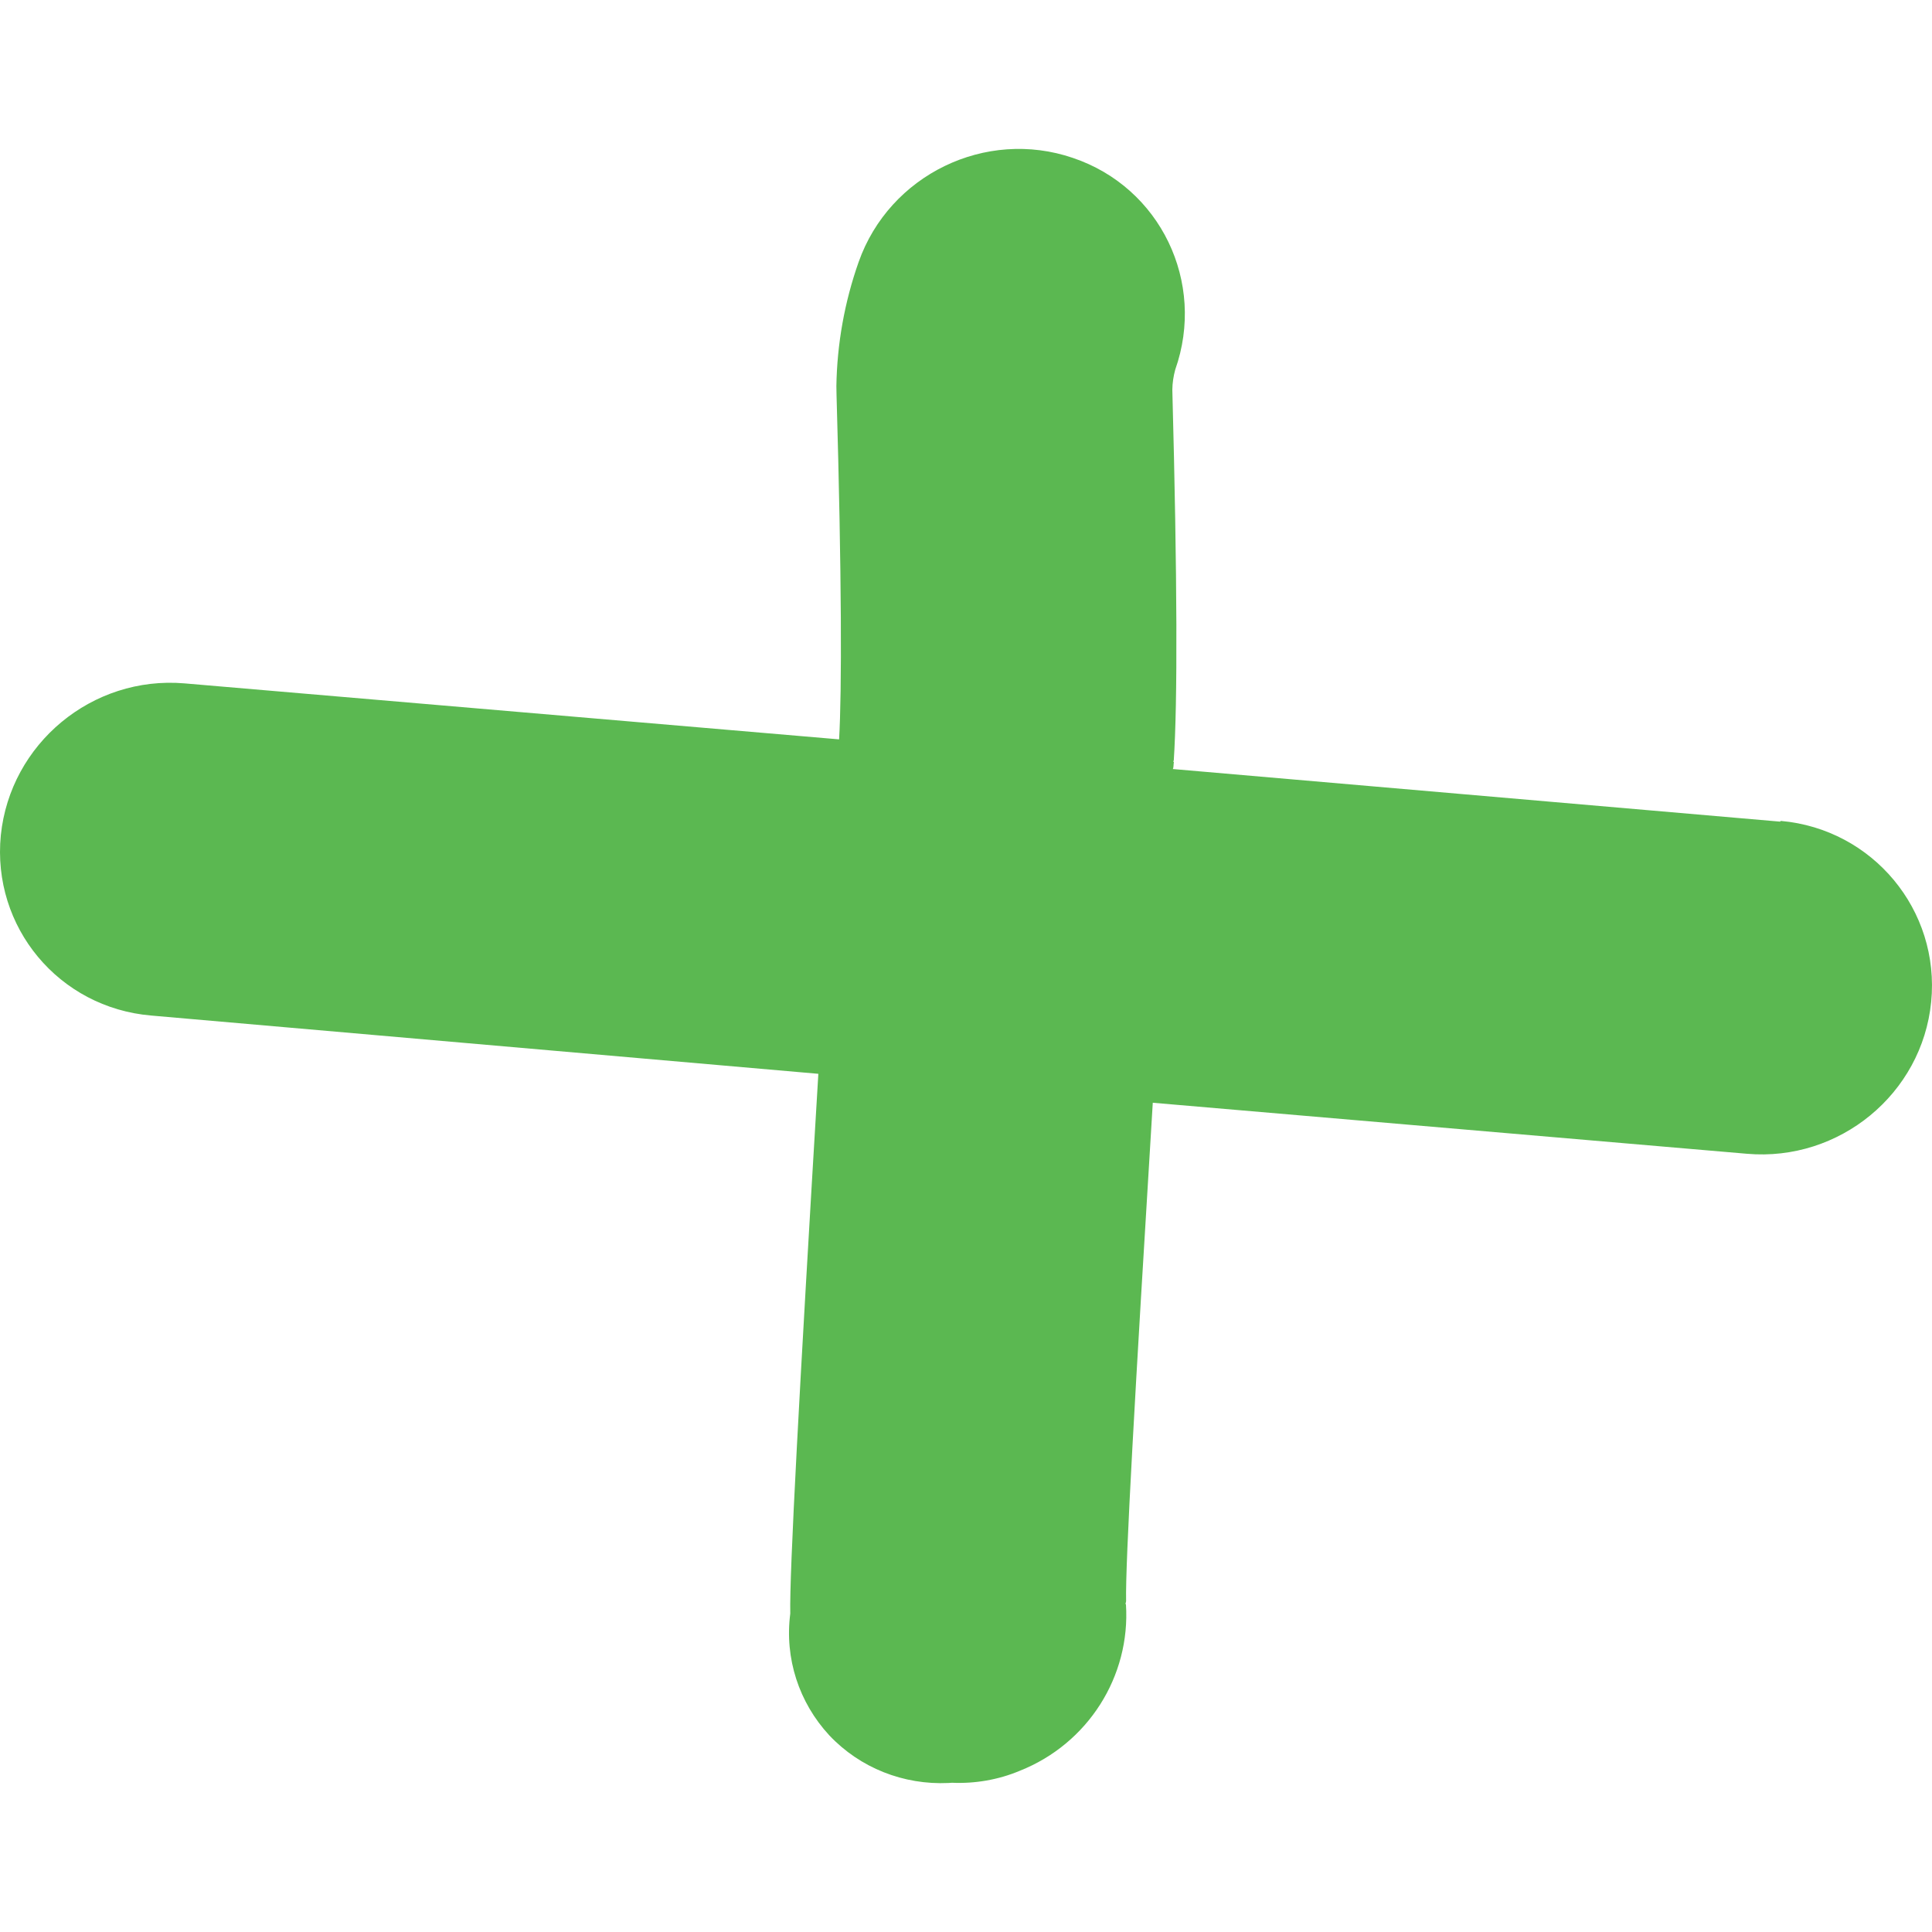 <?xml version="1.0" encoding="UTF-8"?><svg id="Layer_1" xmlns="http://www.w3.org/2000/svg" viewBox="0 0 512 512"><defs><style>.cls-1{fill:#5bb851;stroke-width:0px;}</style></defs><path class="cls-1" d="M216.85,284.57l-176.78-15.44C15.6,267.06-2.19,245.67.22,221.34c2.49-24.26,24.19-42.31,48.66-40.24l173.49,14.84c.74-12.74.71-43.11-.68-91.3l-.04-2.33c.18-11.13,2.15-22.26,5.9-32.88,8.17-23.13,33.68-35.48,56.78-27.58,23.19,7.81,35.29,32.97,27.12,56.11-.47,1.71-.75,3.56-.77,5.33,1.33,50.2,1.4,82.91.38,98.27l-.15.2.18.19c-.13.74-.03,1.38-.28,1.85l160.93,13.94.19-.19c24.37,2.16,42.26,23.66,39.85,47.98-2.41,24.33-24.3,42.37-48.84,40.23l-157.44-13.52c-4.76,77.65-7.29,121.81-7.07,132.09l-.16.76.12.08c1.24,19.09-10.08,36.95-28.12,44.1-5.67,2.39-11.88,3.45-17.97,3.18l-.93.06c-11.91.56-23.45-3.98-31.61-12.64-8.02-8.67-11.87-20.38-10.33-32.25-.24-10.63,2.37-58.59,7.44-143.03Z"/></svg>
